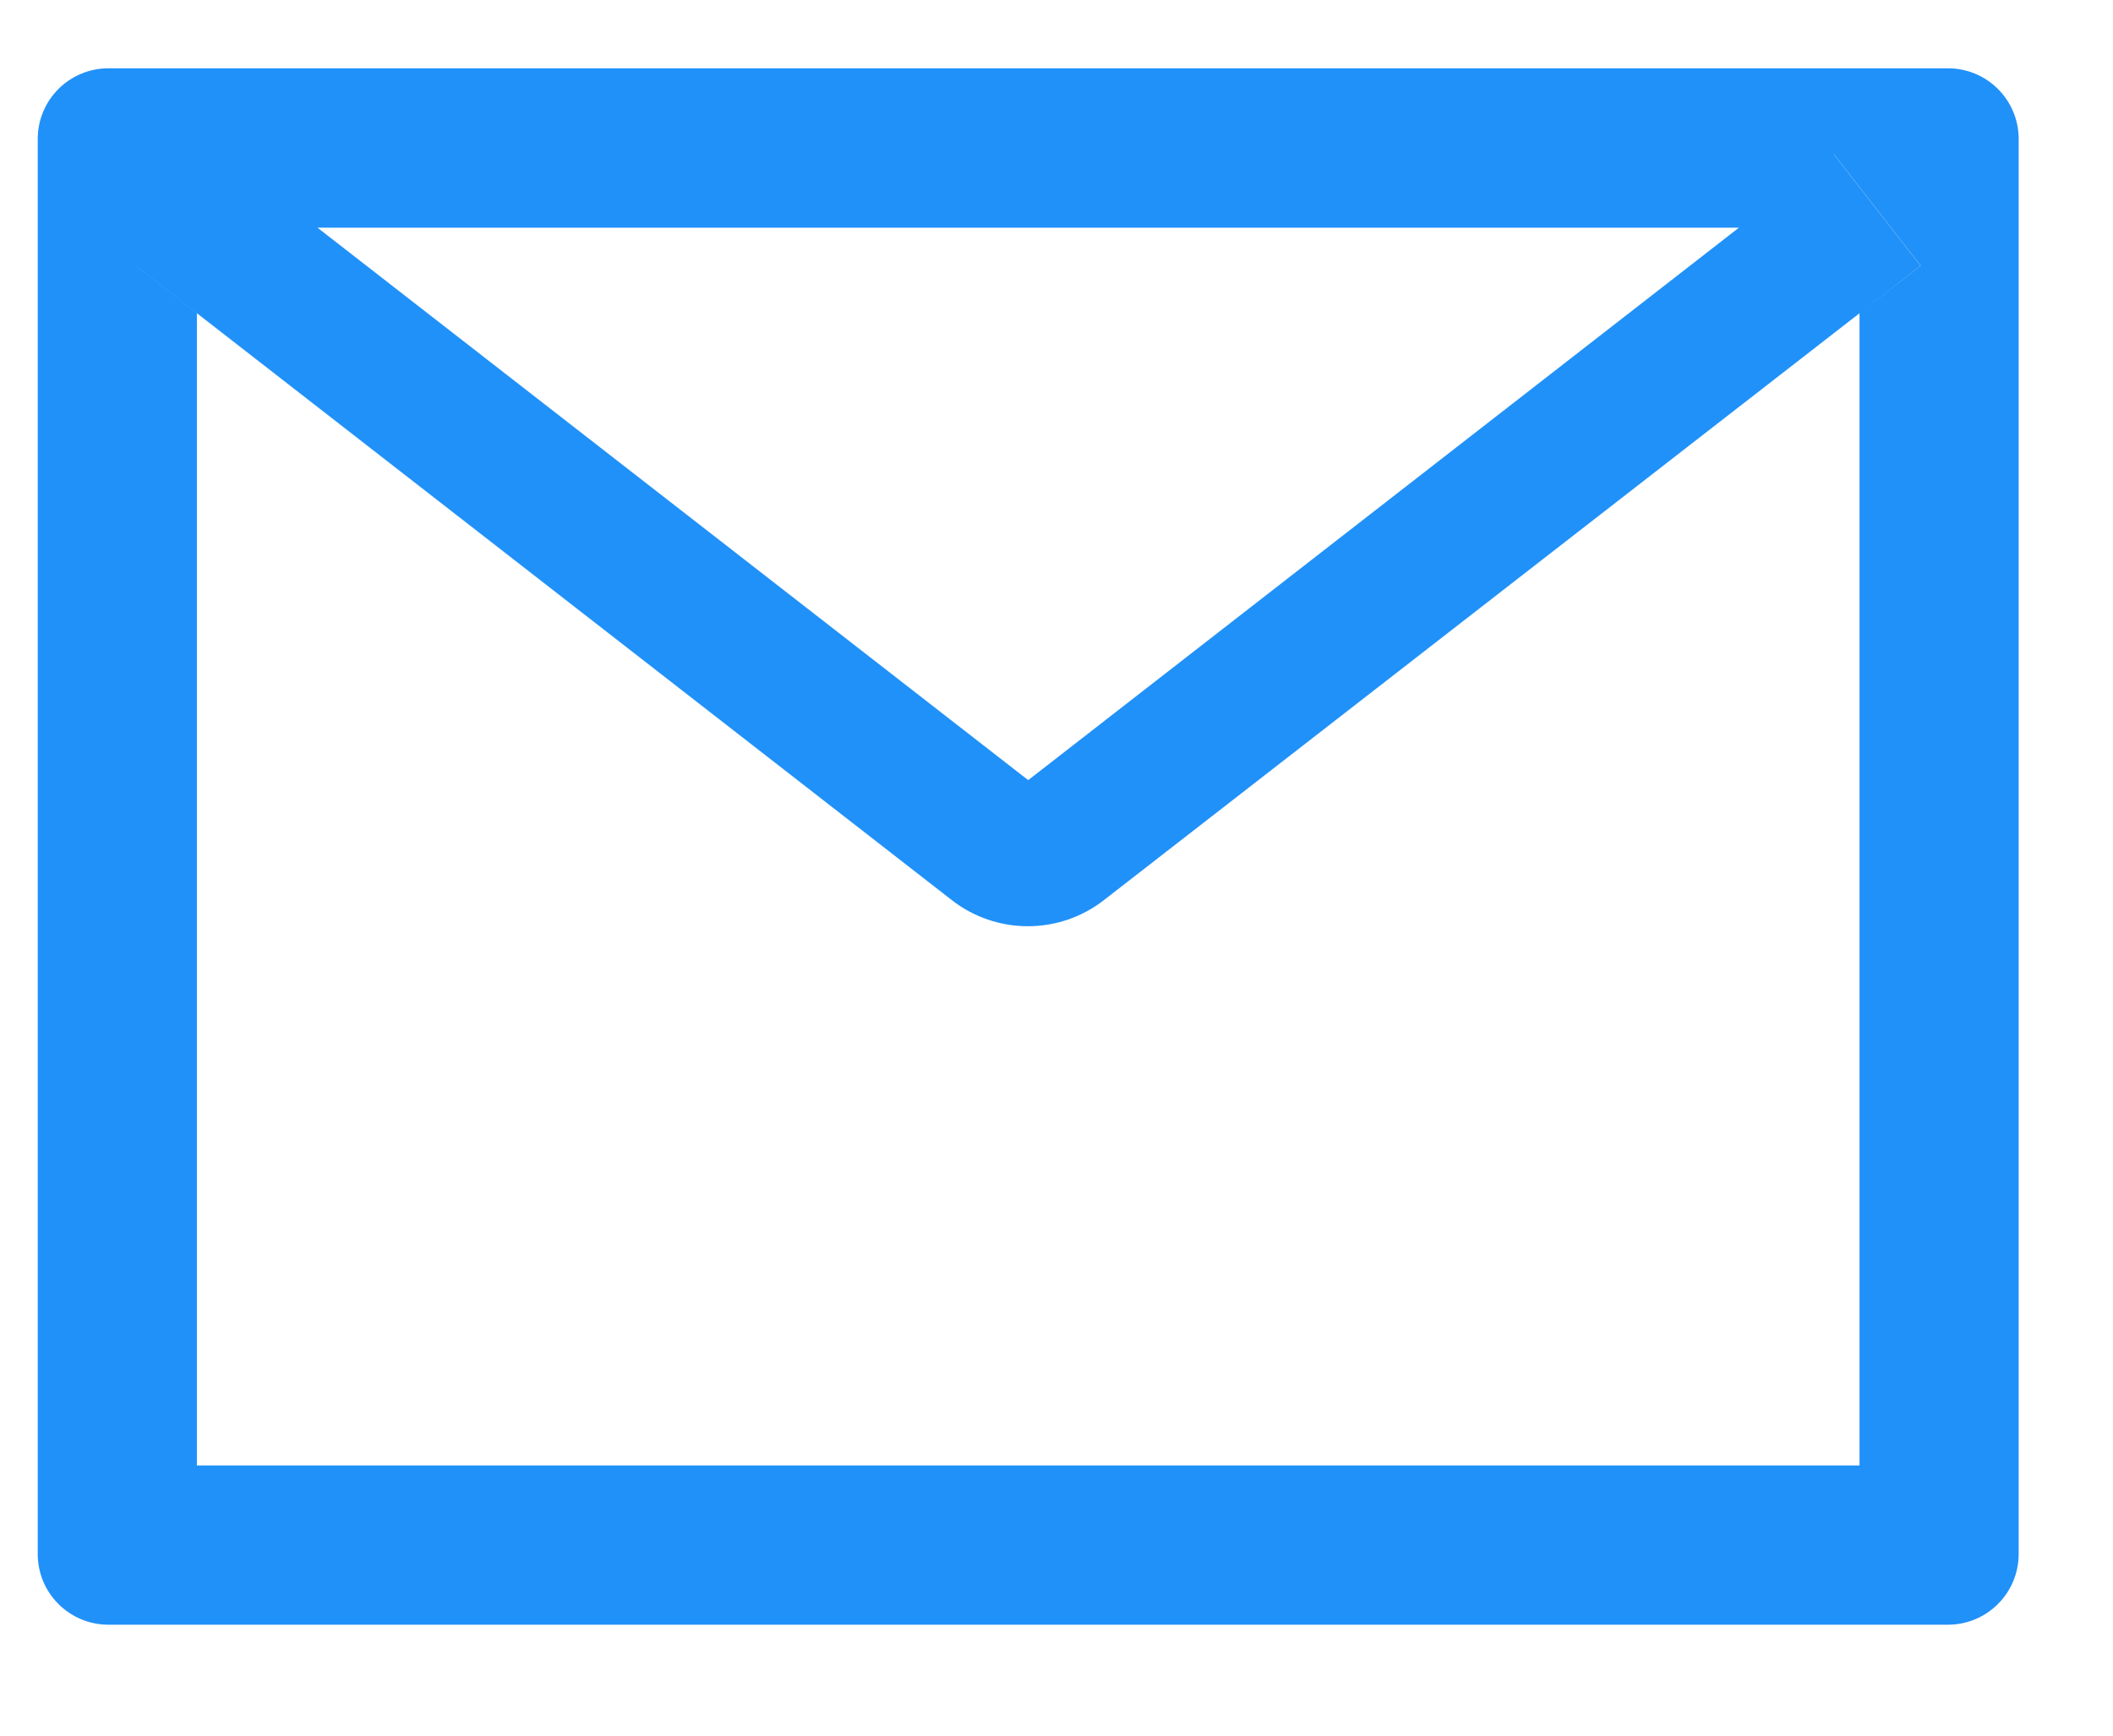 <svg width="28" height="23" viewBox="0 0 28 23" fill="none" xmlns="http://www.w3.org/2000/svg">
<g clip-path="url(#clip0_67_7936)">
<path d="M25.812 0.905H1.438C0.919 0.905 0.5 1.324 0.5 1.842V20.592C0.5 21.111 0.919 21.53 1.438 21.53H25.812C26.331 21.53 26.75 21.111 26.75 20.592V1.842C26.75 1.324 26.331 0.905 25.812 0.905ZM24.641 4.151V19.42H2.609V4.151L1.801 3.521L2.952 2.042L4.206 3.017H23.047L24.301 2.042L25.452 3.521L24.641 4.151ZM23.047 3.014L13.625 10.338L4.203 3.014L2.949 2.039L1.798 3.518L2.606 4.148L12.614 11.929C12.902 12.153 13.256 12.274 13.621 12.274C13.985 12.274 14.339 12.153 14.627 11.929L24.641 4.151L25.449 3.521L24.298 2.042L23.047 3.014Z" fill="#2091F9"/>
</g>
<defs>
<clipPath id="clip0_67_7936">
<rect width="27" height="22" fill="white" transform="translate(0.5 0.217)"/>
</clipPath>
</defs>
</svg>
